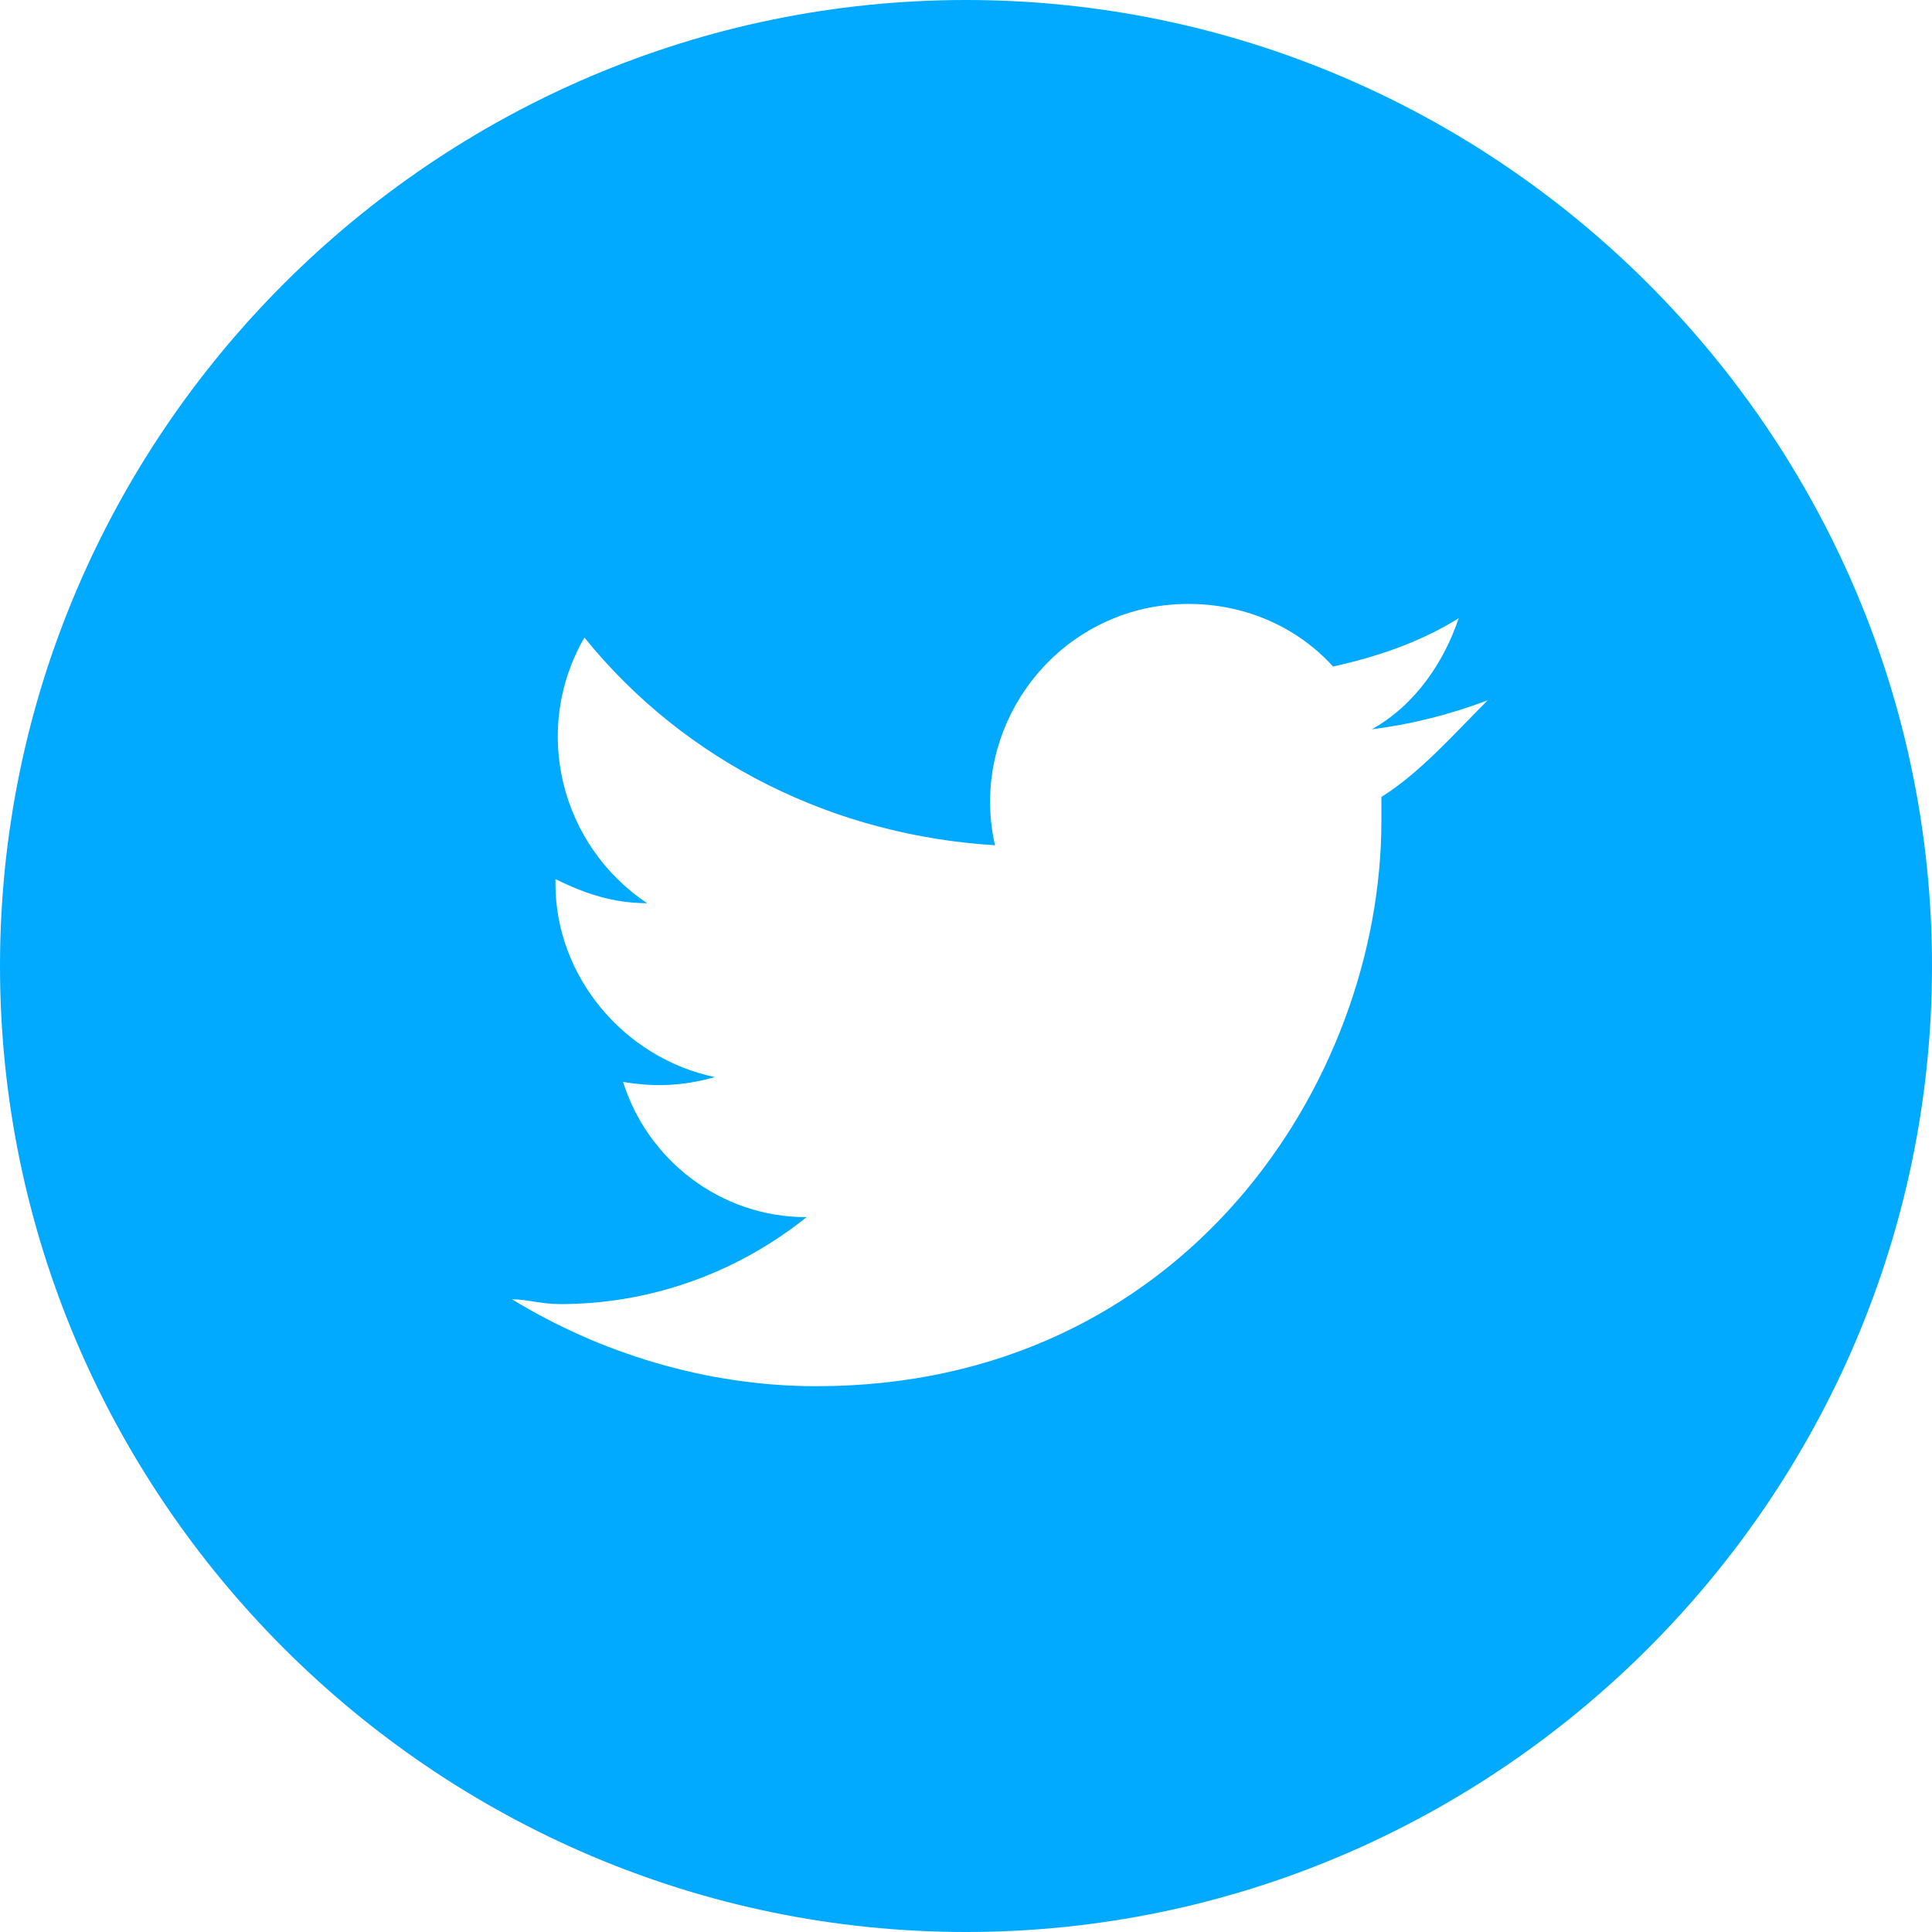 <?xml version="1.0" encoding="utf-8"?>
<!-- Generator: Adobe Illustrator 17.1.0, SVG Export Plug-In . SVG Version: 6.00 Build 0)  -->
<!DOCTYPE svg PUBLIC "-//W3C//DTD SVG 1.1//EN" "http://www.w3.org/Graphics/SVG/1.1/DTD/svg11.dtd">
<svg version="1.1" id="Слой_3" xmlns="http://www.w3.org/2000/svg" xmlns:xlink="http://www.w3.org/1999/xlink" x="0px" y="0px"
	 width="40px" height="40px" viewBox="0 0 40 40" enable-background="new 0 0 40 40" xml:space="preserve">
<path fill="#01AAFF" d="M28.6,16.5c0,0.2,0,0.4,0,0.5c0,5.4-4.1,11.7-11.7,11.7c-2.3,0-4.5-0.7-6.3-1.8c0.3,0,0.6,0.1,1,0.1
	c1.8,0,3.6-0.6,5.1-1.8c-1.8,0-3.3-1.2-3.8-2.8c0.6,0.1,1.2,0.1,1.9-0.1c-1.9-0.4-3.3-2.1-3.3-4v-0.1c0.6,0.3,1.2,0.5,1.9,0.5
	c-1.8-1.2-2.4-3.6-1.3-5.5c2.1,2.6,5.2,4.1,8.5,4.3c-0.5-2.2,0.9-4.4,3.1-4.9c1.4-0.3,2.9,0.1,3.9,1.2c0.9-0.2,1.8-0.5,2.6-1
	c-0.3,0.9-0.9,1.8-1.8,2.3c0.8-0.1,1.6-0.3,2.4-0.6C30.1,15.2,29.4,16,28.6,16.5 M20,0C9,0,0,9,0,20s9,20,20,20s20-9,20-20
	S31,0,20,0"/>
</svg>
